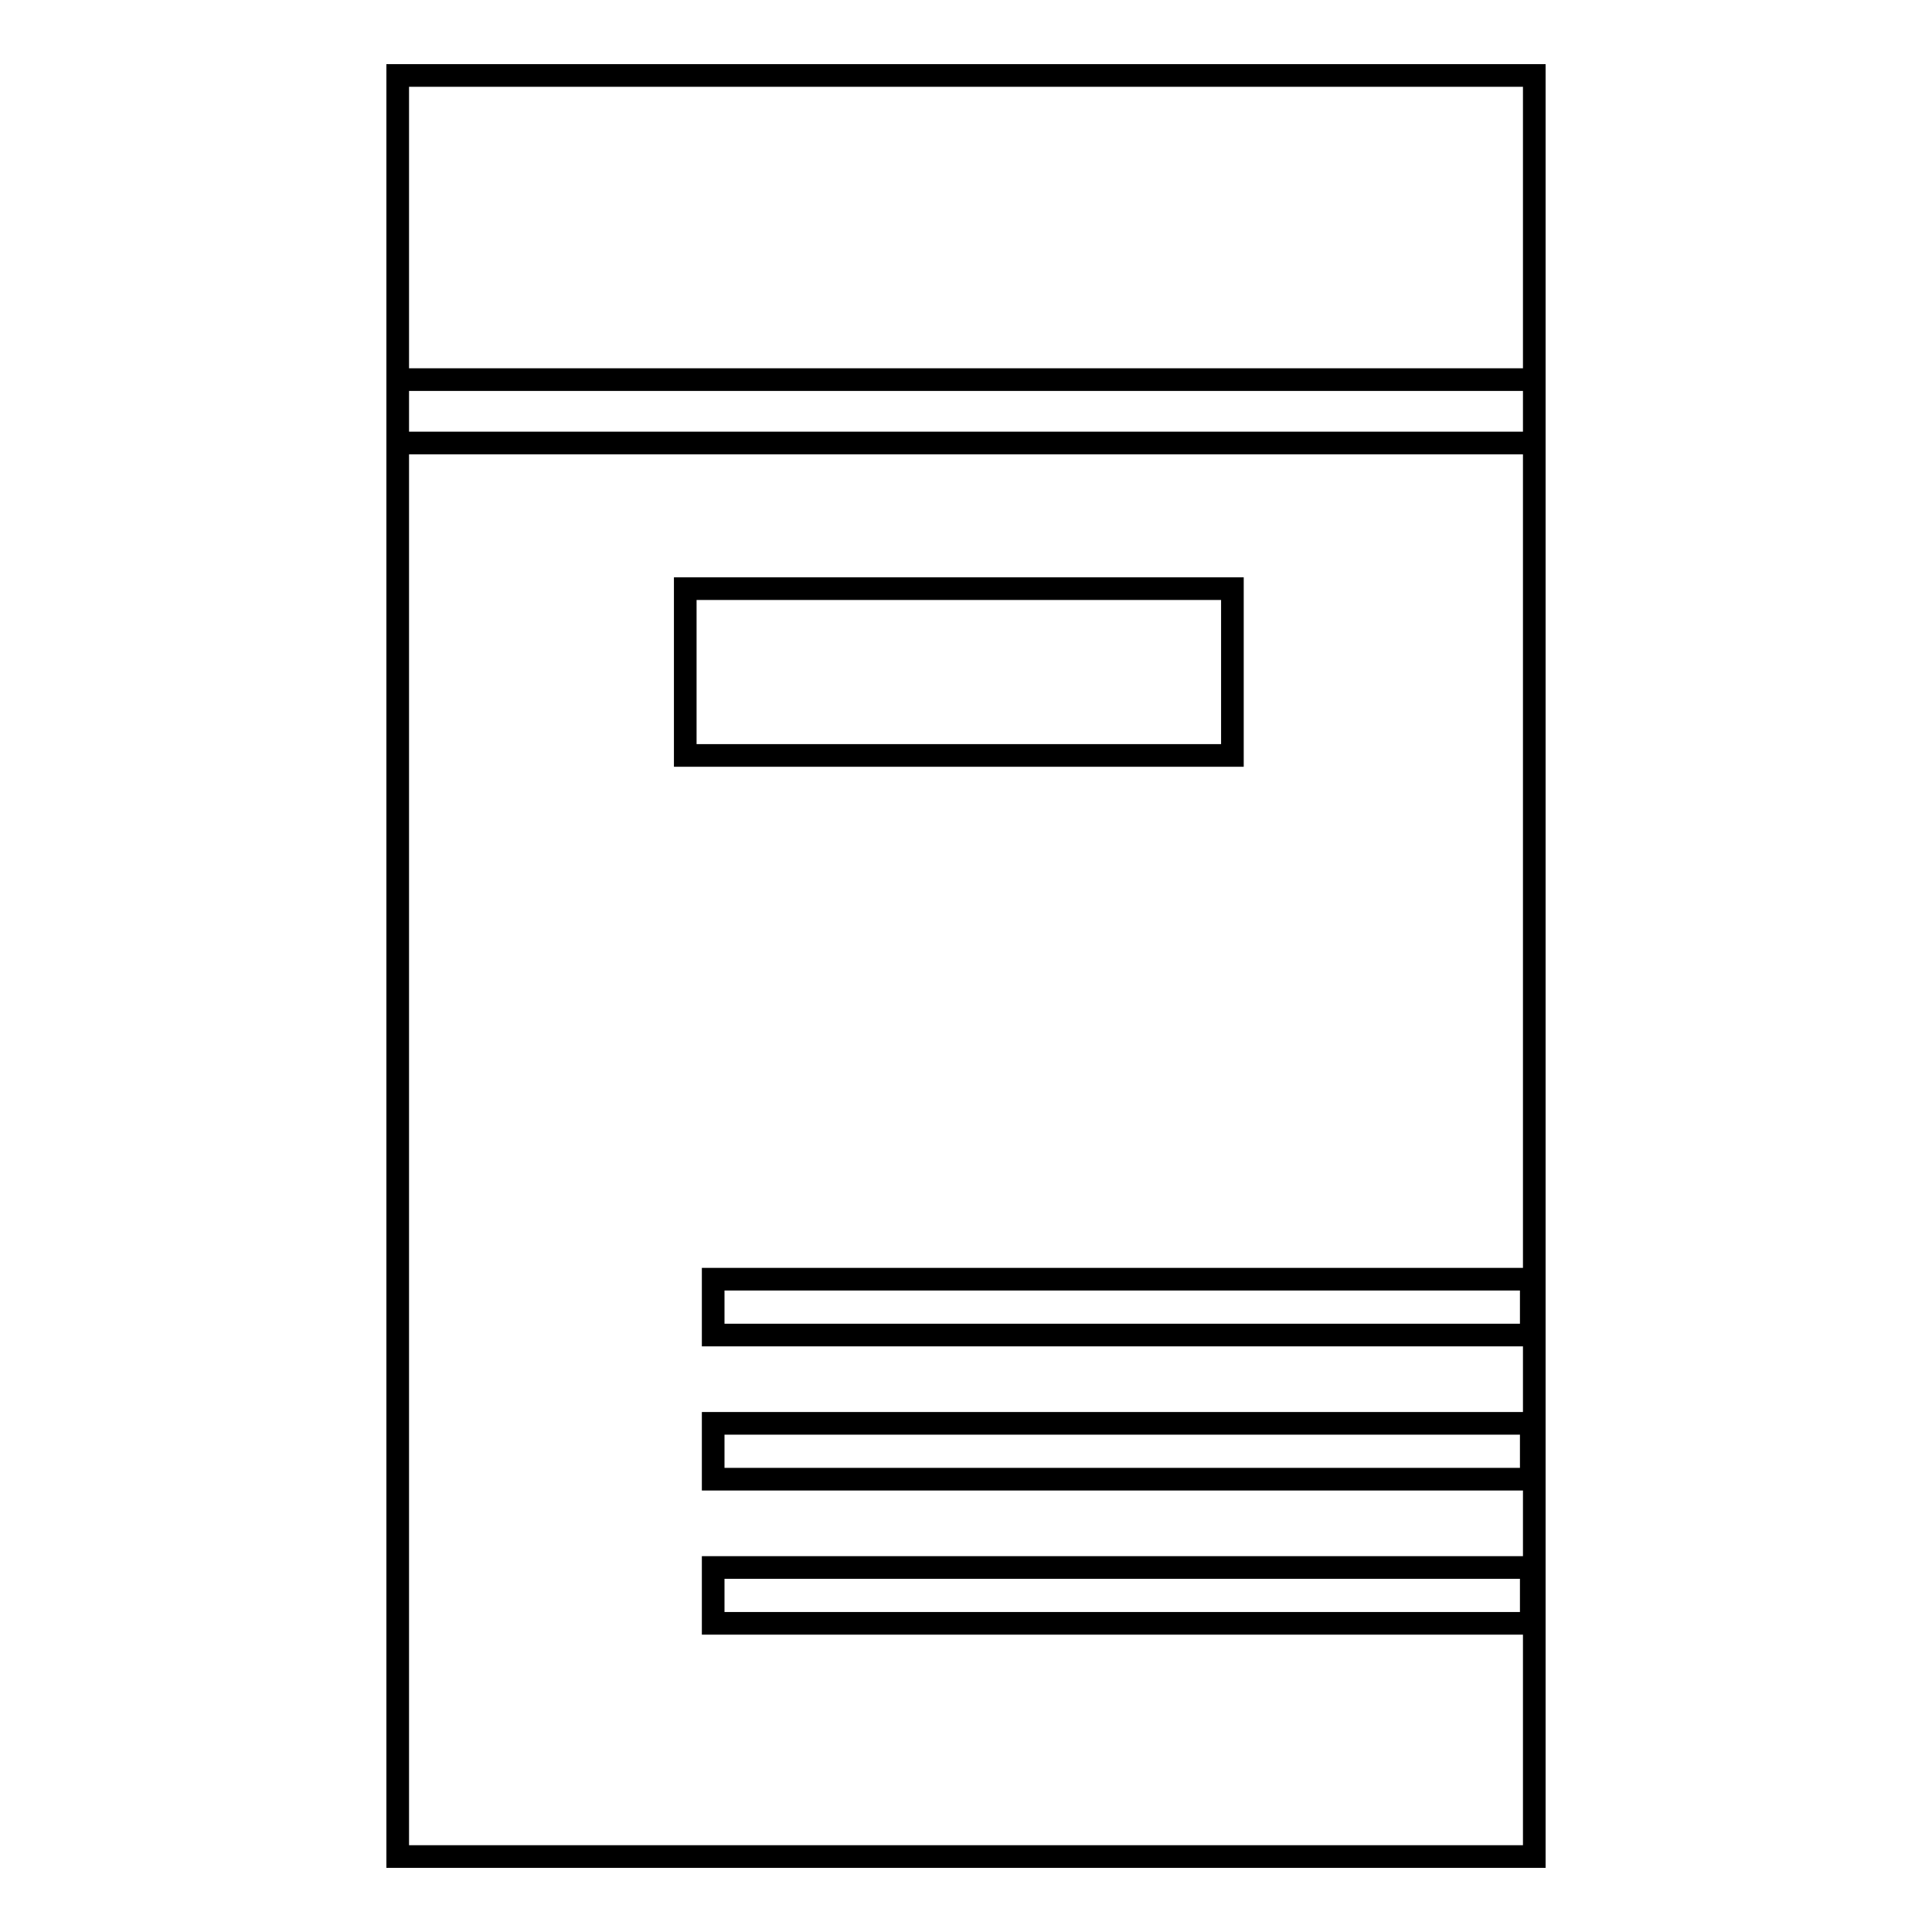 <?xml version="1.0" encoding="utf-8"?>
<!-- Svg Vector Icons : http://www.onlinewebfonts.com/icon -->
<!DOCTYPE svg PUBLIC "-//W3C//DTD SVG 1.1//EN" "http://www.w3.org/Graphics/SVG/1.1/DTD/svg11.dtd">
<svg version="1.1" xmlns="http://www.w3.org/2000/svg" xmlns:xlink="http://www.w3.org/1999/xlink" x="0px" y="0px" viewBox="0 0 256 256" enable-background="new 0 0 256 256" xml:space="preserve">
<g><g><path stroke-width="3" fill-opacity="0" stroke="#000000"  d="M52.7,10v236h150.6V10H52.7z M202.9,215.1H94.5v-7.4h108.4V215.1z M90.8,100.1V78h72.5v22.1H90.8z M202.9,196H94.5v-7.4h108.4V196z M202.9,176.9H94.5v-7.4h108.4V176.9z M203.3,58.7H52.7v-8.4h150.6V58.7z"/></g></g>
</svg>